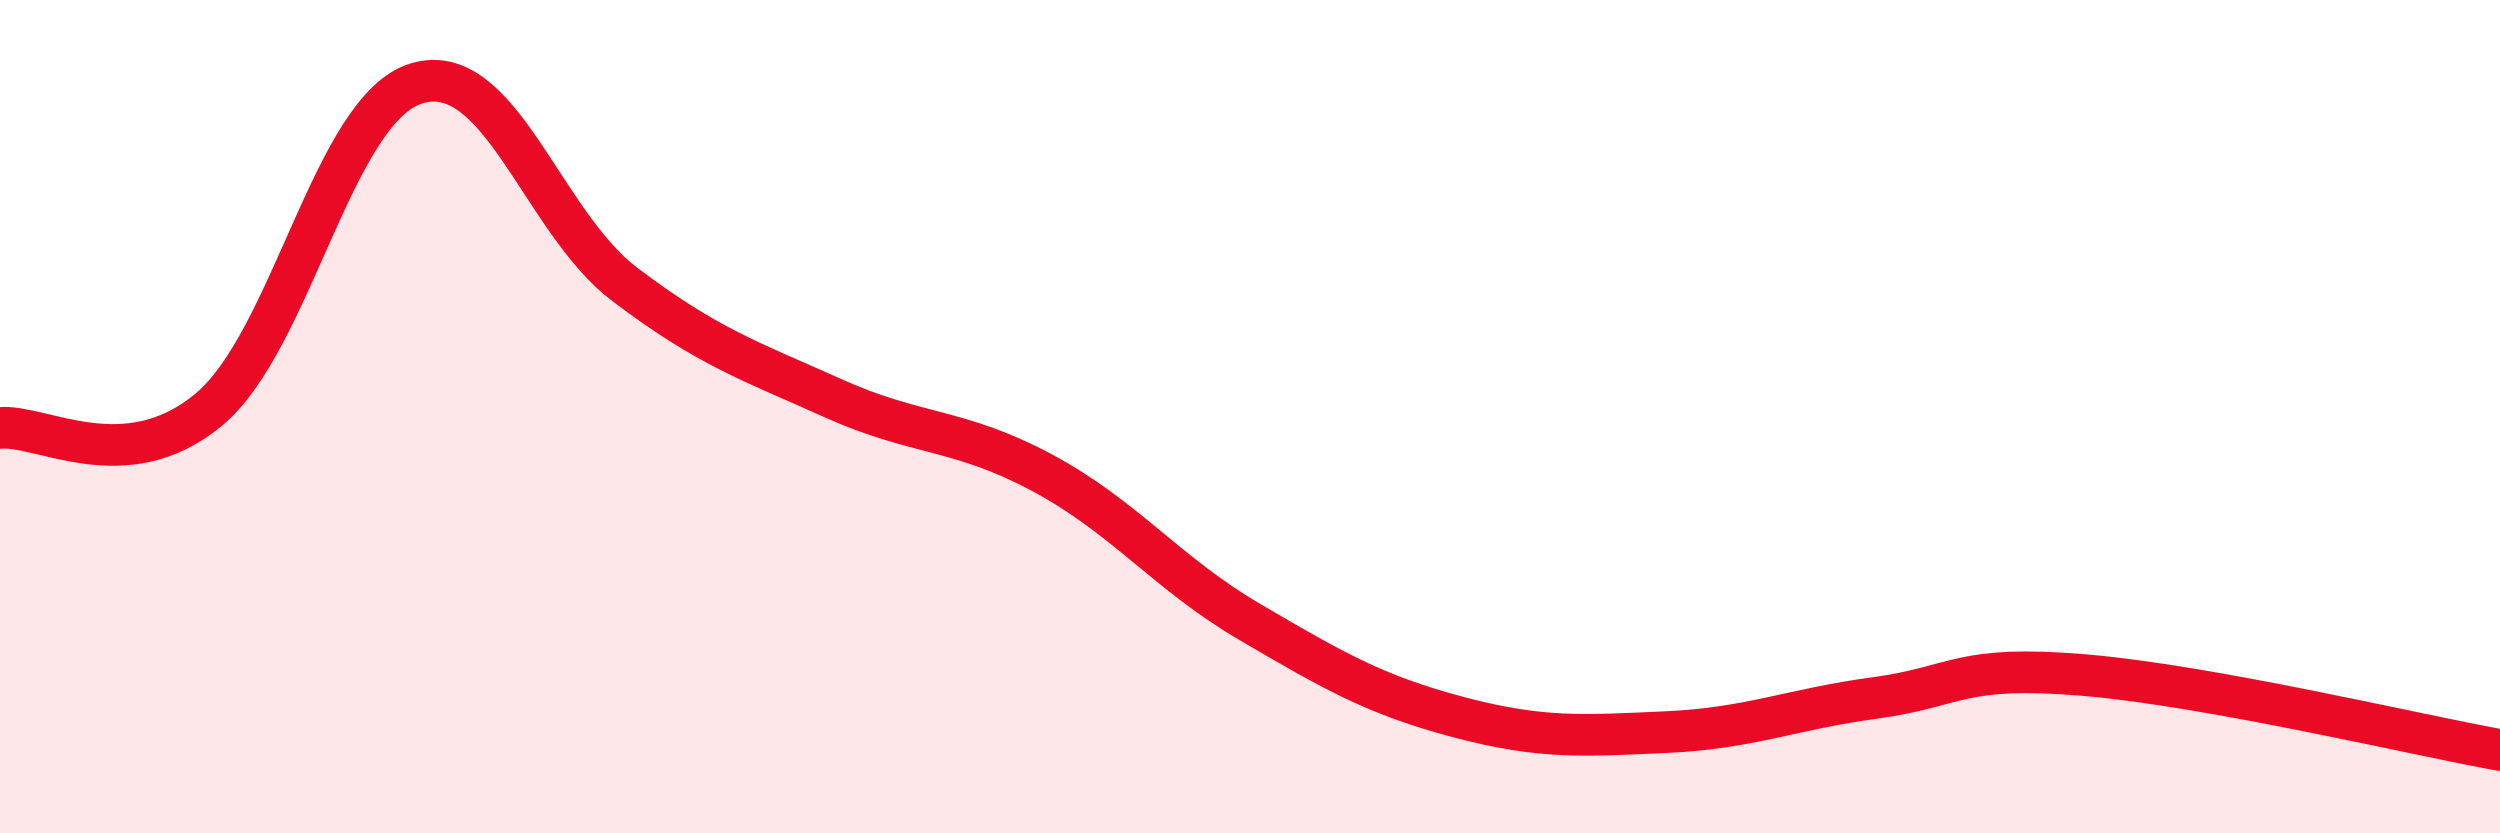 
    <svg width="60" height="20" viewBox="0 0 60 20" xmlns="http://www.w3.org/2000/svg">
      <path
        d="M 0,10.27 C 1,10.18 3,11.49 5,9.84 C 7,8.19 8,2.6 10,2 C 12,1.4 13,5.32 15,6.83 C 17,8.34 18,8.66 20,9.56 C 22,10.46 23,10.27 25,11.34 C 27,12.41 28,13.76 30,14.93 C 32,16.1 33,16.68 35,17.21 C 37,17.74 38,17.66 40,17.57 C 42,17.48 43,17.02 45,16.75 C 47,16.48 47,15.95 50,16.2 C 53,16.45 58,17.64 60,18L60 20L0 20Z"
        fill="#EB0A25"
        opacity="0.1"
        stroke-linecap="round"
        stroke-linejoin="round"
      />
      <path
        d="M 0,10.27 C 1,10.18 3,11.49 5,9.84 C 7,8.19 8,2.6 10,2 C 12,1.4 13,5.32 15,6.83 C 17,8.34 18,8.66 20,9.56 C 22,10.46 23,10.27 25,11.34 C 27,12.41 28,13.76 30,14.93 C 32,16.1 33,16.68 35,17.21 C 37,17.74 38,17.66 40,17.57 C 42,17.48 43,17.02 45,16.75 C 47,16.48 47,15.95 50,16.2 C 53,16.45 58,17.64 60,18"
        stroke="#EB0A25"
        stroke-width="1"
        fill="none"
        stroke-linecap="round"
        stroke-linejoin="round"
      />
    </svg>
  